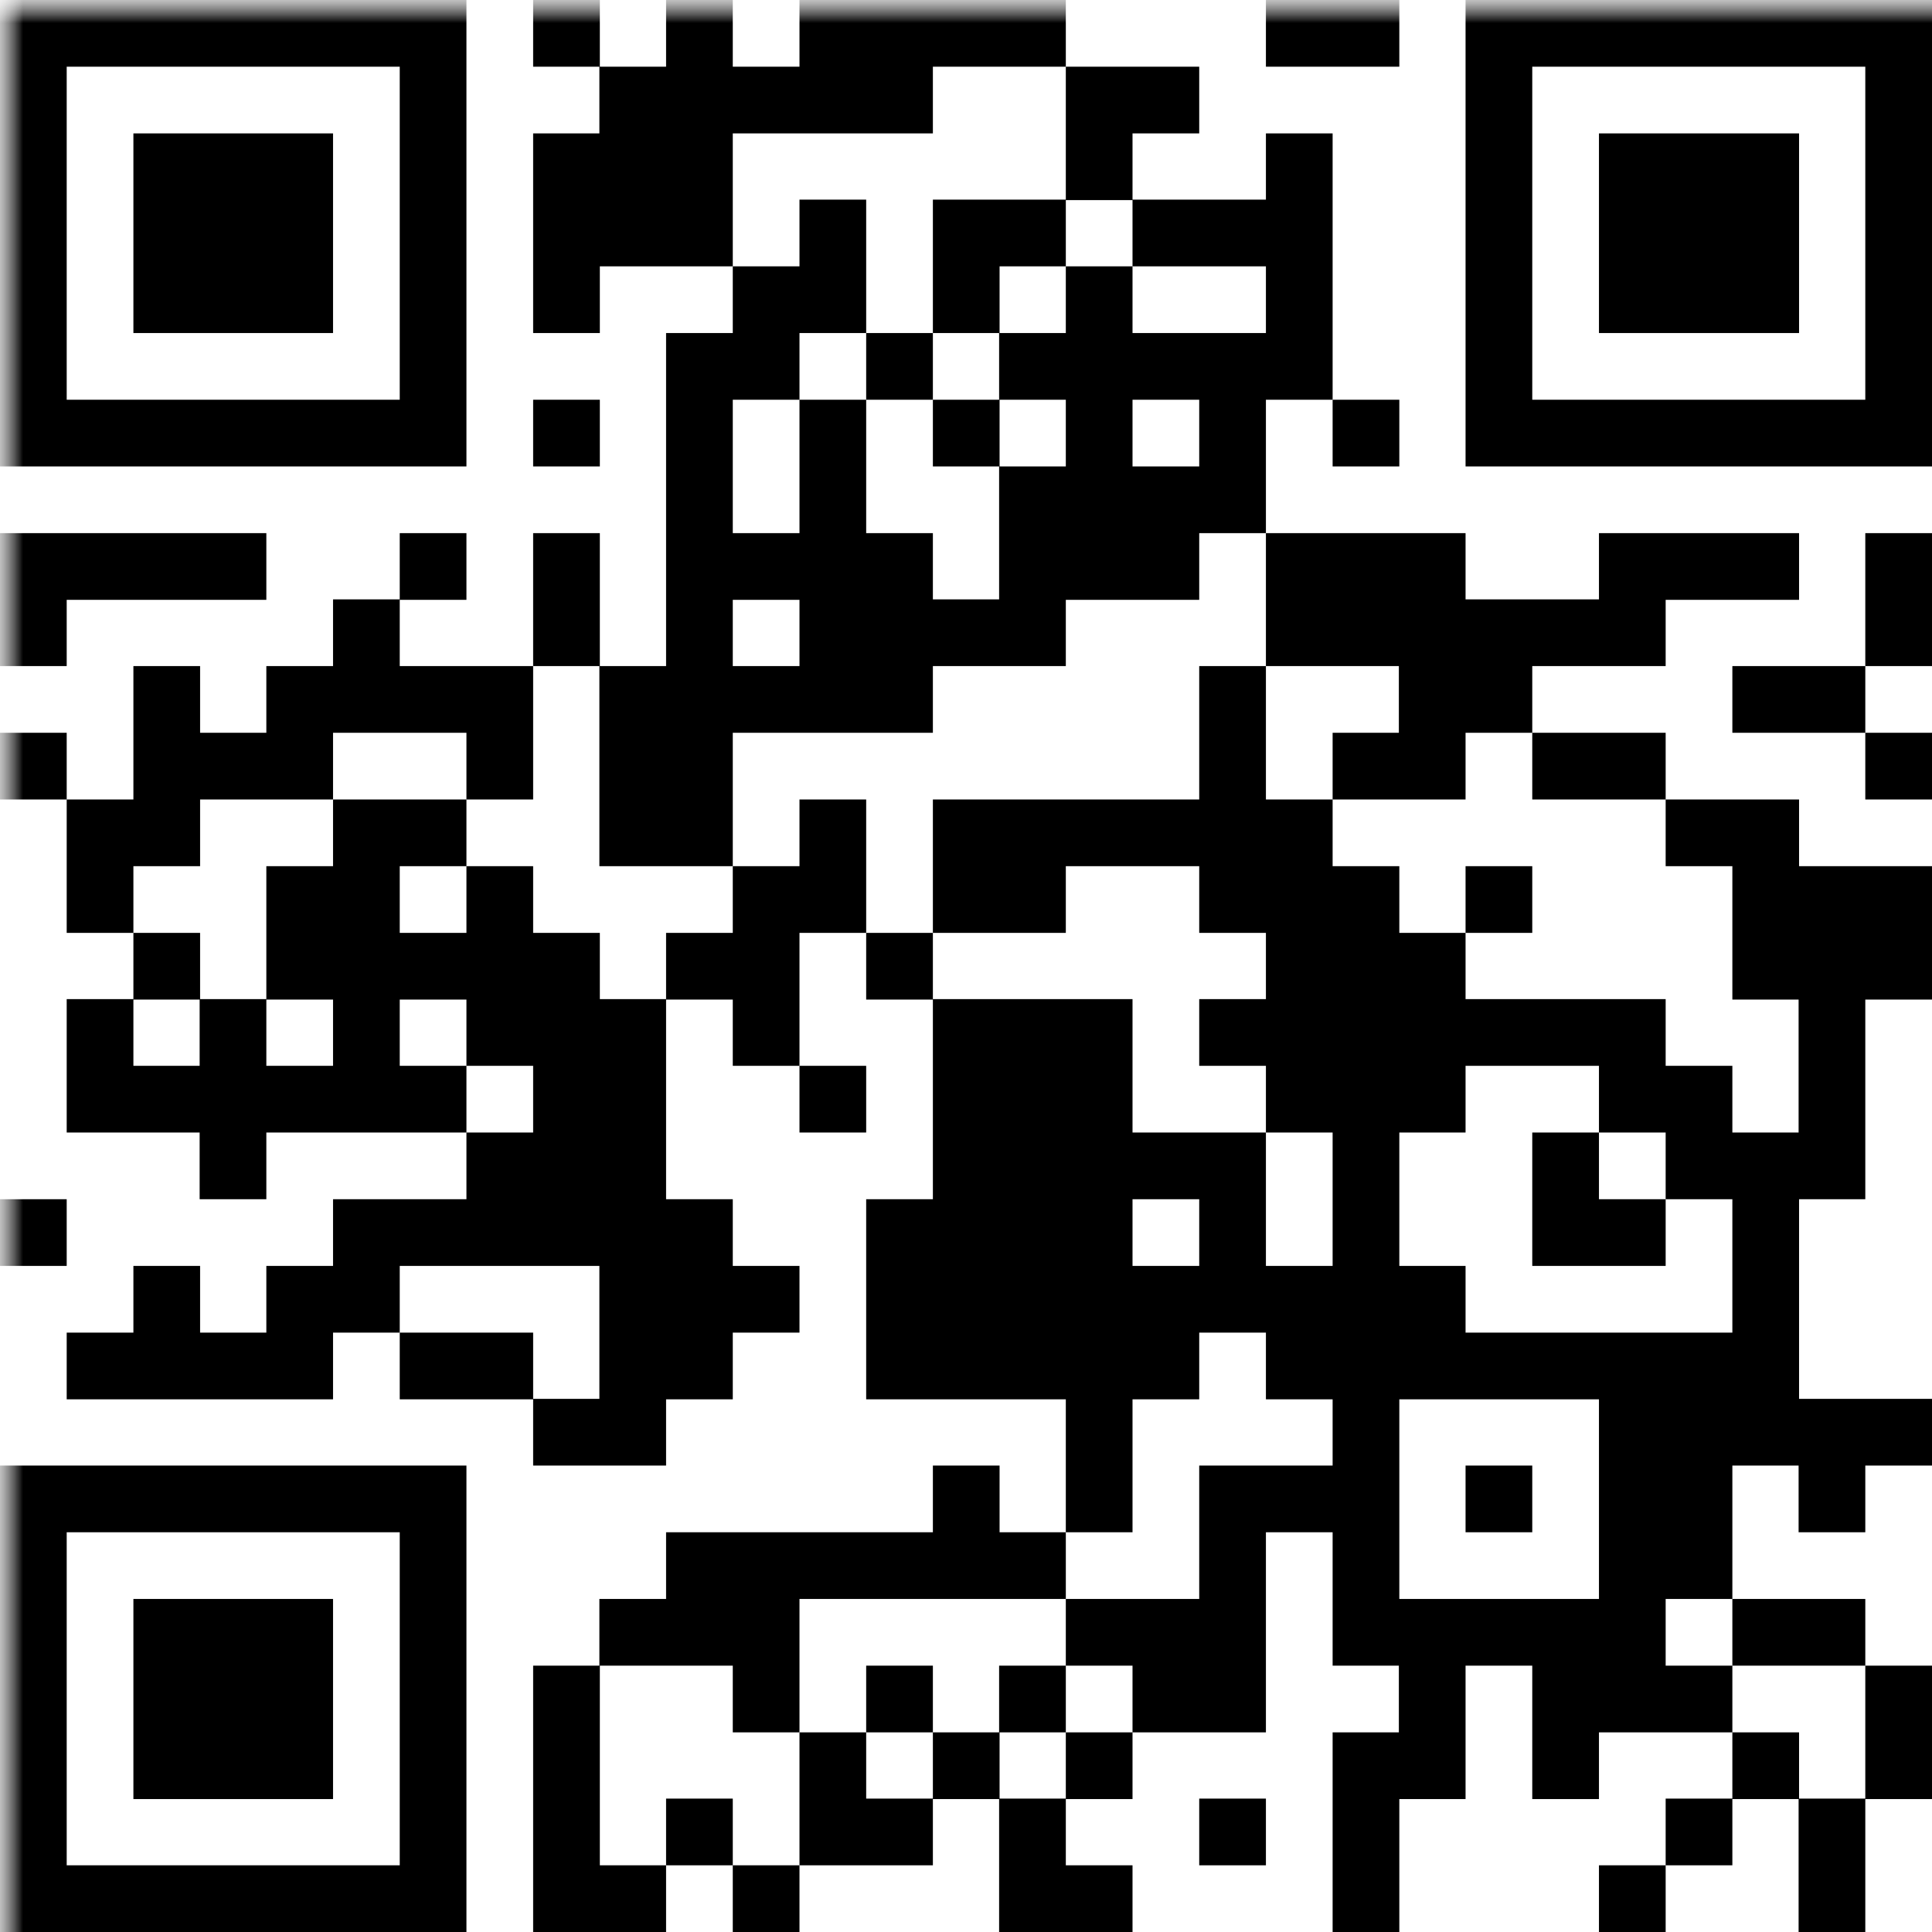 <?xml version="1.0" encoding="UTF-8"?> <svg xmlns="http://www.w3.org/2000/svg" width="42" height="42" viewBox="0 0 42 42" fill="none"><g clip-path="url(#clip0_654_147)"><mask id="mask0_654_147" style="mask-type:luminance" maskUnits="userSpaceOnUse" x="0" y="0" width="45" height="45"><path d="M45 0H0V45H45V0Z" fill="white"></path></mask><g mask="url(#mask0_654_147)"><mask id="mask1_654_147" style="mask-type:luminance" maskUnits="userSpaceOnUse" x="0" y="0" width="45" height="45"><path d="M45 0H0V45H45V0Z" fill="white"></path></mask><g mask="url(#mask1_654_147)"><path d="M39.1 40.55H40.55V42H39.1V40.55ZM34.76 40.55H36.21V42H34.76V40.55ZM28.97 40.55H30.42V42H28.97V40.55ZM23.17 40.55H24.62V42H23.17V40.55ZM21.72 40.55H23.17V42H21.72V40.55ZM15.93 40.55H17.38V42H15.93V40.55ZM13.03 40.55H14.48V42H13.03V40.55ZM11.59 40.55H13.04V42H11.59V40.55ZM8.69 40.55H10.14V42H8.69V40.55ZM7.24 40.55H8.69V42H7.24V40.55ZM5.79 40.55H7.24V42H5.79V40.55ZM4.34 40.55H5.79V42H4.34V40.55ZM2.9 40.55H4.35V42H2.9V40.55ZM1.45 40.55H2.9V42H1.45V40.55ZM0 40.55H1.45V42H0V40.55ZM39.1 39.1H40.55V40.55H39.1V39.1ZM36.21 39.1H37.66V40.55H36.21V39.1ZM28.97 39.1H30.42V40.55H28.97V39.1ZM26.07 39.1H27.52V40.55H26.07V39.1ZM21.72 39.1H23.17V40.55H21.72V39.1ZM18.83 39.1H20.28V40.55H18.83V39.1ZM17.38 39.1H18.83V40.55H17.38V39.1ZM14.48 39.1H15.93V40.55H14.48V39.1ZM11.59 39.1H13.04V40.55H11.59V39.1ZM8.69 39.1H10.14V40.55H8.69V39.1ZM0 39.1H1.45V40.55H0V39.1ZM40.55 37.66H42V39.11H40.55V37.66ZM37.66 37.66H39.11V39.11H37.66V37.66ZM33.31 37.66H34.76V39.11H33.31V37.66ZM30.41 37.66H31.86V39.11H30.41V37.66ZM28.97 37.66H30.42V39.11H28.97V37.66ZM23.17 37.66H24.62V39.11H23.17V37.66ZM20.28 37.66H21.73V39.11H20.28V37.66ZM17.38 37.66H18.83V39.11H17.38V37.66ZM11.59 37.66H13.04V39.11H11.59V37.66ZM8.69 37.66H10.14V39.11H8.69V37.66ZM5.79 37.66H7.24V39.11H5.79V37.66ZM4.34 37.66H5.79V39.11H4.34V37.66ZM2.9 37.66H4.35V39.11H2.9V37.66ZM0 37.66H1.45V39.11H0V37.66ZM40.55 36.21H42V37.66H40.55V36.21ZM36.21 36.21H37.66V37.66H36.21V36.21ZM34.76 36.21H36.21V37.66H34.76V36.21ZM33.31 36.21H34.76V37.66H33.31V36.21ZM30.41 36.21H31.86V37.66H30.41V36.21ZM26.07 36.21H27.52V37.66H26.07V36.21ZM24.62 36.21H26.07V37.66H24.62V36.21ZM21.72 36.21H23.17V37.66H21.72V36.21ZM18.83 36.21H20.28V37.66H18.83V36.21ZM15.93 36.21H17.38V37.66H15.93V36.21ZM11.59 36.21H13.04V37.66H11.59V36.21ZM8.69 36.21H10.14V37.66H8.69V36.21ZM5.79 36.21H7.24V37.66H5.79V36.21ZM4.34 36.21H5.79V37.66H4.34V36.21ZM2.9 36.21H4.35V37.66H2.9V36.21ZM0 36.21H1.45V37.66H0V36.21ZM39.1 34.76H40.55V36.21H39.1V34.76ZM37.66 34.76H39.11V36.21H37.66V34.76ZM34.76 34.76H36.21V36.21H34.76V34.76ZM33.31 34.76H34.76V36.21H33.31V34.76ZM31.86 34.76H33.31V36.21H31.86V34.76ZM30.41 34.76H31.86V36.21H30.41V34.76ZM28.97 34.76H30.42V36.21H28.97V34.76ZM26.07 34.76H27.52V36.21H26.07V34.76ZM24.62 34.76H26.07V36.21H24.62V34.76ZM23.17 34.76H24.62V36.21H23.17V34.76ZM15.93 34.76H17.38V36.21H15.93V34.76ZM14.48 34.76H15.93V36.21H14.48V34.76ZM13.03 34.76H14.48V36.21H13.03V34.76ZM8.69 34.76H10.14V36.21H8.69V34.76ZM5.79 34.76H7.24V36.21H5.79V34.76ZM4.34 34.76H5.79V36.21H4.34V34.76ZM2.9 34.76H4.35V36.21H2.9V34.76ZM0 34.76H1.45V36.21H0V34.76ZM36.21 33.31H37.66V34.76H36.21V33.31ZM34.76 33.31H36.21V34.76H34.76V33.31ZM28.97 33.31H30.42V34.76H28.97V33.31ZM26.07 33.31H27.52V34.76H26.07V33.31ZM21.72 33.31H23.17V34.76H21.72V33.31ZM20.28 33.31H21.73V34.76H20.28V33.31ZM18.83 33.31H20.28V34.76H18.83V33.31ZM17.38 33.31H18.83V34.76H17.38V33.31ZM15.93 33.31H17.38V34.76H15.93V33.31ZM14.48 33.31H15.93V34.76H14.48V33.31ZM8.69 33.31H10.14V34.76H8.69V33.31ZM0 33.31H1.45V34.76H0V33.31ZM39.1 31.86H40.55V33.31H39.1V31.86ZM36.21 31.86H37.66V33.31H36.21V31.86ZM34.76 31.86H36.21V33.31H34.76V31.86ZM31.86 31.86H33.31V33.31H31.86V31.86ZM28.97 31.86H30.42V33.31H28.97V31.86ZM27.52 31.86H28.97V33.31H27.52V31.86ZM26.07 31.86H27.52V33.31H26.07V31.86ZM23.17 31.86H24.62V33.31H23.17V31.86ZM20.28 31.86H21.73V33.31H20.28V31.86ZM8.69 31.86H10.14V33.31H8.69V31.86ZM7.24 31.86H8.69V33.31H7.24V31.86ZM5.79 31.86H7.24V33.31H5.79V31.86ZM4.34 31.86H5.79V33.31H4.34V31.86ZM2.9 31.86H4.35V33.31H2.9V31.86ZM1.45 31.86H2.9V33.31H1.45V31.86ZM0 31.86H1.45V33.31H0V31.86ZM40.55 30.41H42V31.86H40.55V30.41ZM39.1 30.41H40.55V31.86H39.1V30.41ZM37.66 30.41H39.11V31.86H37.66V30.41ZM36.21 30.41H37.66V31.86H36.21V30.41ZM34.76 30.41H36.21V31.86H34.76V30.41ZM28.97 30.41H30.42V31.86H28.97V30.41ZM23.17 30.41H24.62V31.86H23.17V30.41ZM13.03 30.41H14.48V31.86H13.03V30.41ZM11.59 30.41H13.04V31.86H11.59V30.41ZM37.66 28.97H39.11V30.42H37.66V28.97ZM36.21 28.97H37.66V30.42H36.21V28.97ZM34.76 28.97H36.21V30.42H34.76V28.97ZM33.31 28.97H34.76V30.42H33.31V28.97ZM31.86 28.97H33.31V30.42H31.86V28.97ZM30.41 28.97H31.86V30.42H30.41V28.97ZM28.97 28.97H30.42V30.42H28.97V28.97ZM27.52 28.97H28.97V30.42H27.52V28.97ZM24.62 28.97H26.07V30.42H24.62V28.97ZM23.17 28.97H24.62V30.42H23.17V28.97ZM21.72 28.97H23.17V30.42H21.72V28.97ZM20.28 28.97H21.73V30.42H20.28V28.97ZM18.83 28.97H20.28V30.42H18.83V28.97ZM14.48 28.97H15.93V30.42H14.48V28.97ZM13.03 28.97H14.48V30.42H13.03V28.97ZM10.14 28.97H11.59V30.42H10.14V28.97ZM8.69 28.97H10.14V30.42H8.69V28.97ZM5.79 28.97H7.24V30.42H5.79V28.97ZM4.34 28.97H5.79V30.42H4.34V28.97ZM2.9 28.97H4.35V30.42H2.9V28.97ZM1.45 28.97H2.9V30.42H1.45V28.97ZM37.66 27.52H39.11V28.97H37.66V27.52ZM30.41 27.52H31.86V28.97H30.41V27.52ZM28.97 27.52H30.42V28.97H28.97V27.52ZM27.52 27.52H28.97V28.97H27.52V27.52ZM26.07 27.52H27.52V28.97H26.07V27.52ZM24.62 27.52H26.07V28.97H24.62V27.52ZM23.17 27.52H24.62V28.97H23.17V27.52ZM21.72 27.52H23.17V28.97H21.72V27.52ZM20.28 27.52H21.73V28.97H20.28V27.52ZM18.83 27.52H20.28V28.97H18.83V27.52ZM15.93 27.52H17.38V28.97H15.93V27.52ZM14.48 27.52H15.93V28.97H14.48V27.52ZM13.03 27.52H14.48V28.97H13.03V27.52ZM7.24 27.52H8.69V28.97H7.24V27.52ZM5.79 27.52H7.24V28.97H5.79V27.52ZM2.9 27.52H4.35V28.97H2.9V27.52ZM37.66 26.07H39.11V27.52H37.66V26.07ZM34.76 26.07H36.21V27.52H34.76V26.07ZM33.31 26.07H34.76V27.52H33.31V26.07ZM28.97 26.07H30.42V27.52H28.97V26.07ZM26.07 26.07H27.52V27.52H26.07V26.07ZM23.17 26.07H24.62V27.52H23.17V26.07ZM21.72 26.07H23.17V27.52H21.72V26.07ZM20.28 26.07H21.73V27.52H20.28V26.07ZM18.83 26.07H20.28V27.52H18.83V26.07ZM14.48 26.07H15.93V27.52H14.48V26.07ZM13.03 26.07H14.48V27.52H13.03V26.07ZM11.59 26.07H13.04V27.52H11.59V26.07ZM10.14 26.07H11.59V27.52H10.14V26.07ZM8.69 26.07H10.14V27.52H8.69V26.07ZM7.24 26.07H8.69V27.52H7.24V26.07ZM0 26.07H1.45V27.52H0V26.07ZM39.1 24.62H40.55V26.07H39.1V24.62ZM37.66 24.62H39.11V26.07H37.66V24.62ZM36.21 24.62H37.66V26.07H36.21V24.62ZM33.31 24.62H34.76V26.07H33.31V24.62ZM28.97 24.62H30.42V26.07H28.97V24.62ZM26.07 24.62H27.52V26.07H26.07V24.62ZM24.62 24.62H26.07V26.07H24.62V24.62ZM23.17 24.62H24.62V26.07H23.17V24.62ZM21.72 24.62H23.17V26.07H21.72V24.62ZM20.28 24.62H21.73V26.07H20.28V24.62ZM13.03 24.62H14.48V26.07H13.03V24.62ZM11.59 24.62H13.04V26.07H11.59V24.62ZM10.14 24.62H11.59V26.07H10.14V24.62ZM4.34 24.62H5.79V26.07H4.34V24.62ZM39.1 23.17H40.55V24.62H39.1V23.17ZM36.21 23.17H37.66V24.62H36.21V23.17ZM34.76 23.17H36.21V24.62H34.76V23.17ZM30.41 23.17H31.86V24.62H30.41V23.17ZM28.97 23.17H30.42V24.62H28.97V23.17ZM27.52 23.17H28.97V24.62H27.52V23.17ZM23.17 23.17H24.62V24.62H23.17V23.17ZM21.72 23.17H23.17V24.62H21.72V23.17ZM20.28 23.17H21.73V24.62H20.28V23.17ZM17.38 23.17H18.83V24.62H17.38V23.17ZM13.03 23.17H14.48V24.62H13.03V23.17ZM11.59 23.17H13.04V24.62H11.59V23.17ZM8.69 23.17H10.14V24.62H8.69V23.17ZM7.24 23.17H8.69V24.62H7.24V23.17ZM5.79 23.17H7.24V24.62H5.79V23.17ZM4.34 23.17H5.79V24.62H4.34V23.17ZM2.9 23.17H4.35V24.62H2.9V23.17ZM1.45 23.17H2.9V24.62H1.45V23.17ZM39.1 21.72H40.55V23.17H39.1V21.72ZM34.76 21.72H36.21V23.17H34.76V21.72ZM33.31 21.72H34.76V23.17H33.31V21.72ZM31.86 21.72H33.31V23.17H31.86V21.72ZM30.41 21.72H31.86V23.17H30.41V21.72ZM28.97 21.72H30.42V23.17H28.97V21.72ZM27.52 21.72H28.97V23.17H27.52V21.72ZM26.07 21.72H27.52V23.17H26.07V21.72ZM23.17 21.72H24.62V23.17H23.17V21.72ZM21.72 21.72H23.17V23.17H21.72V21.72ZM20.28 21.72H21.73V23.17H20.28V21.72ZM15.93 21.72H17.38V23.17H15.93V21.72ZM13.03 21.72H14.48V23.17H13.03V21.72ZM11.59 21.72H13.04V23.17H11.59V21.72ZM10.14 21.72H11.59V23.17H10.14V21.72ZM7.24 21.72H8.69V23.17H7.24V21.72ZM4.34 21.72H5.79V23.17H4.34V21.72ZM1.45 21.72H2.9V23.17H1.45V21.72ZM40.55 20.28H42V21.73H40.55V20.28ZM39.1 20.28H40.55V21.73H39.1V20.28ZM37.66 20.28H39.11V21.73H37.66V20.28ZM30.41 20.28H31.86V21.73H30.41V20.28ZM28.97 20.28H30.42V21.73H28.97V20.28ZM27.52 20.28H28.97V21.73H27.52V20.28ZM18.83 20.28H20.28V21.73H18.83V20.28ZM15.93 20.28H17.38V21.73H15.93V20.28ZM14.48 20.28H15.93V21.73H14.48V20.28ZM11.59 20.28H13.04V21.73H11.59V20.28ZM10.14 20.28H11.59V21.73H10.14V20.28ZM8.69 20.28H10.14V21.73H8.69V20.28ZM7.24 20.28H8.69V21.73H7.24V20.28ZM5.79 20.28H7.24V21.73H5.79V20.28ZM2.9 20.28H4.35V21.73H2.9V20.28ZM40.55 18.83H42V20.28H40.55V18.83ZM39.1 18.83H40.55V20.28H39.1V18.83ZM37.66 18.83H39.11V20.28H37.66V18.83ZM31.86 18.83H33.31V20.28H31.86V18.83ZM28.97 18.83H30.42V20.28H28.97V18.83ZM27.52 18.83H28.97V20.28H27.52V18.83ZM26.07 18.83H27.52V20.28H26.07V18.83ZM21.72 18.83H23.17V20.28H21.72V18.83ZM20.28 18.83H21.73V20.28H20.28V18.83ZM17.38 18.83H18.83V20.28H17.38V18.83ZM15.93 18.83H17.38V20.28H15.93V18.83ZM10.14 18.83H11.59V20.28H10.14V18.83ZM7.24 18.83H8.69V20.28H7.24V18.83ZM5.79 18.83H7.24V20.28H5.79V18.83ZM1.45 18.83H2.9V20.28H1.45V18.83ZM37.66 17.38H39.11V18.83H37.66V17.38ZM36.21 17.38H37.66V18.83H36.21V17.38ZM27.52 17.38H28.97V18.83H27.52V17.38ZM26.07 17.38H27.52V18.83H26.07V17.38ZM24.62 17.38H26.07V18.83H24.62V17.38ZM23.17 17.38H24.62V18.83H23.17V17.38ZM21.72 17.38H23.17V18.83H21.72V17.38ZM20.28 17.38H21.73V18.83H20.28V17.38ZM17.38 17.38H18.83V18.83H17.38V17.38ZM14.48 17.38H15.93V18.83H14.48V17.38ZM13.03 17.38H14.48V18.83H13.03V17.38ZM8.69 17.38H10.14V18.83H8.69V17.38ZM7.24 17.38H8.69V18.83H7.24V17.38ZM2.9 17.38H4.35V18.83H2.9V17.38ZM1.45 17.38H2.9V18.83H1.45V17.38ZM40.55 15.93H42V17.38H40.55V15.93ZM34.76 15.93H36.21V17.38H34.76V15.93ZM33.31 15.93H34.76V17.38H33.31V15.93ZM30.41 15.93H31.86V17.38H30.41V15.93ZM28.97 15.93H30.42V17.38H28.97V15.93ZM26.07 15.93H27.52V17.38H26.07V15.93ZM14.48 15.93H15.93V17.38H14.48V15.93ZM13.03 15.93H14.48V17.38H13.03V15.93ZM10.14 15.93H11.59V17.38H10.14V15.93ZM5.79 15.93H7.24V17.38H5.79V15.93ZM4.34 15.93H5.79V17.38H4.34V15.93ZM2.9 15.93H4.35V17.38H2.9V15.93ZM0 15.93H1.45V17.38H0V15.93ZM39.1 14.48H40.55V15.93H39.1V14.48ZM37.66 14.48H39.11V15.93H37.66V14.48ZM31.86 14.48H33.31V15.93H31.86V14.48ZM30.41 14.48H31.86V15.93H30.41V14.48ZM26.07 14.48H27.52V15.93H26.07V14.48ZM18.83 14.48H20.28V15.93H18.83V14.48ZM17.38 14.48H18.83V15.93H17.38V14.48ZM15.93 14.48H17.38V15.93H15.93V14.48ZM14.48 14.48H15.93V15.93H14.48V14.48ZM13.03 14.48H14.48V15.93H13.03V14.48ZM10.14 14.48H11.59V15.93H10.14V14.48ZM8.69 14.48H10.14V15.93H8.69V14.48ZM7.24 14.48H8.69V15.93H7.24V14.48ZM5.79 14.48H7.24V15.93H5.79V14.48ZM2.9 14.48H4.35V15.93H2.9V14.48ZM40.55 13.03H42V14.48H40.55V13.03ZM34.76 13.03H36.21V14.48H34.76V13.03ZM33.31 13.03H34.76V14.48H33.31V13.03ZM31.86 13.03H33.31V14.48H31.86V13.03ZM30.41 13.03H31.86V14.48H30.41V13.03ZM28.97 13.03H30.42V14.48H28.97V13.03ZM27.52 13.03H28.97V14.48H27.52V13.03ZM21.72 13.03H23.17V14.48H21.72V13.03ZM20.28 13.03H21.73V14.48H20.28V13.03ZM18.83 13.03H20.28V14.48H18.83V13.03ZM17.38 13.03H18.83V14.48H17.38V13.03ZM14.48 13.03H15.93V14.48H14.48V13.03ZM11.59 13.03H13.04V14.48H11.59V13.03ZM7.24 13.03H8.69V14.48H7.24V13.03ZM0 13.03H1.45V14.48H0V13.03ZM40.55 11.59H42V13.04H40.55V11.59ZM37.66 11.59H39.11V13.04H37.66V11.59ZM36.21 11.59H37.66V13.04H36.21V11.59ZM34.76 11.59H36.21V13.04H34.76V11.59ZM30.41 11.59H31.86V13.04H30.41V11.59ZM28.97 11.59H30.42V13.04H28.97V11.59ZM27.52 11.59H28.97V13.04H27.52V11.59ZM24.62 11.59H26.07V13.04H24.62V11.59ZM23.17 11.59H24.62V13.04H23.17V11.59ZM21.72 11.59H23.17V13.04H21.72V11.59ZM18.83 11.59H20.28V13.04H18.83V11.59ZM17.38 11.59H18.83V13.04H17.38V11.59ZM15.93 11.59H17.38V13.04H15.93V11.59ZM14.48 11.59H15.93V13.04H14.48V11.59ZM11.59 11.59H13.04V13.04H11.59V11.59ZM8.69 11.59H10.14V13.04H8.69V11.59ZM4.34 11.59H5.79V13.04H4.34V11.59ZM2.9 11.59H4.35V13.04H2.9V11.59ZM1.45 11.59H2.9V13.04H1.45V11.59ZM0 11.59H1.45V13.04H0V11.59ZM26.07 10.14H27.52V11.59H26.07V10.14ZM24.62 10.14H26.07V11.59H24.62V10.14ZM23.17 10.14H24.62V11.59H23.17V10.14ZM21.72 10.14H23.17V11.59H21.72V10.14ZM17.38 10.14H18.83V11.59H17.38V10.14ZM14.48 10.14H15.93V11.59H14.48V10.14ZM40.55 8.69H42V10.14H40.55V8.69ZM39.1 8.69H40.55V10.14H39.1V8.69ZM37.66 8.69H39.11V10.14H37.66V8.69ZM36.21 8.69H37.66V10.14H36.21V8.69ZM34.76 8.69H36.21V10.14H34.76V8.69ZM33.31 8.69H34.76V10.14H33.31V8.69ZM31.86 8.69H33.31V10.14H31.86V8.69ZM28.97 8.69H30.42V10.14H28.97V8.69ZM26.07 8.69H27.52V10.14H26.07V8.69ZM23.17 8.69H24.62V10.14H23.17V8.69ZM20.28 8.69H21.73V10.14H20.28V8.69ZM17.38 8.69H18.83V10.14H17.38V8.69ZM14.48 8.69H15.93V10.14H14.48V8.69ZM11.59 8.69H13.04V10.14H11.59V8.69ZM8.69 8.69H10.14V10.14H8.69V8.69ZM7.24 8.69H8.69V10.14H7.24V8.69ZM5.79 8.69H7.24V10.14H5.79V8.69ZM4.34 8.69H5.79V10.14H4.34V8.69ZM2.9 8.69H4.35V10.14H2.9V8.69ZM1.45 8.69H2.9V10.14H1.45V8.69ZM0 8.69H1.45V10.14H0V8.69ZM40.55 7.24H42V8.69H40.55V7.24ZM31.86 7.24H33.31V8.69H31.86V7.24ZM27.52 7.24H28.97V8.69H27.52V7.24ZM26.07 7.24H27.52V8.69H26.07V7.24ZM24.62 7.24H26.07V8.69H24.62V7.24ZM23.17 7.24H24.62V8.69H23.17V7.24ZM21.72 7.24H23.17V8.69H21.72V7.24ZM18.83 7.24H20.28V8.69H18.83V7.24ZM15.93 7.24H17.38V8.69H15.93V7.24ZM14.48 7.24H15.93V8.69H14.48V7.24ZM8.69 7.24H10.14V8.69H8.69V7.24ZM0 7.24H1.45V8.69H0V7.24ZM40.55 5.79H42V7.24H40.55V5.79ZM37.66 5.79H39.11V7.24H37.66V5.79ZM36.21 5.79H37.66V7.24H36.21V5.79ZM34.76 5.79H36.21V7.24H34.76V5.79ZM31.86 5.79H33.31V7.24H31.86V5.79ZM27.52 5.79H28.97V7.24H27.52V5.79ZM23.17 5.79H24.62V7.24H23.17V5.79ZM20.28 5.79H21.73V7.24H20.28V5.79ZM17.38 5.79H18.83V7.24H17.38V5.79ZM15.93 5.79H17.38V7.24H15.93V5.79ZM11.59 5.79H13.04V7.24H11.59V5.79ZM8.69 5.79H10.14V7.24H8.69V5.79ZM5.79 5.79H7.24V7.24H5.79V5.79ZM4.34 5.79H5.79V7.24H4.34V5.79ZM2.9 5.79H4.35V7.24H2.9V5.79ZM0 5.79H1.45V7.24H0V5.79ZM40.55 4.34H42V5.79H40.55V4.34ZM37.66 4.34H39.11V5.79H37.66V4.34ZM36.21 4.34H37.66V5.79H36.21V4.34ZM34.76 4.34H36.21V5.79H34.76V4.34ZM31.86 4.34H33.31V5.79H31.86V4.34ZM27.52 4.34H28.97V5.79H27.52V4.34ZM26.07 4.34H27.52V5.79H26.07V4.34ZM24.62 4.34H26.07V5.79H24.62V4.34ZM21.72 4.34H23.17V5.79H21.72V4.34ZM20.28 4.34H21.73V5.79H20.28V4.34ZM17.38 4.34H18.83V5.79H17.38V4.34ZM14.48 4.34H15.93V5.79H14.48V4.34ZM13.03 4.34H14.48V5.79H13.03V4.34ZM11.59 4.34H13.04V5.79H11.59V4.34ZM8.69 4.34H10.14V5.79H8.69V4.34ZM5.79 4.34H7.24V5.79H5.79V4.34ZM4.34 4.34H5.79V5.79H4.34V4.34ZM2.9 4.34H4.35V5.79H2.9V4.34ZM0 4.34H1.45V5.79H0V4.34ZM40.55 2.9H42V4.35H40.55V2.9ZM37.66 2.9H39.11V4.35H37.66V2.9ZM36.21 2.9H37.66V4.35H36.21V2.9ZM34.76 2.9H36.21V4.35H34.76V2.9ZM31.86 2.9H33.31V4.35H31.86V2.9ZM27.52 2.9H28.97V4.35H27.52V2.9ZM23.17 2.9H24.62V4.35H23.17V2.9ZM14.48 2.9H15.93V4.35H14.48V2.9ZM13.03 2.9H14.48V4.35H13.03V2.9ZM11.59 2.9H13.04V4.35H11.59V2.9ZM8.69 2.9H10.14V4.35H8.69V2.9ZM5.79 2.9H7.24V4.35H5.79V2.9ZM4.34 2.9H5.79V4.35H4.34V2.9ZM2.9 2.9H4.35V4.35H2.9V2.9ZM0 2.9H1.45V4.35H0V2.9ZM40.55 1.45H42V2.9H40.55V1.45ZM31.86 1.45H33.31V2.9H31.86V1.45ZM24.62 1.45H26.07V2.9H24.62V1.45ZM23.17 1.45H24.62V2.9H23.17V1.45ZM18.83 1.45H20.28V2.9H18.83V1.45ZM17.38 1.45H18.83V2.9H17.38V1.45ZM15.93 1.45H17.38V2.9H15.93V1.45ZM14.48 1.45H15.93V2.9H14.48V1.45ZM13.03 1.45H14.48V2.9H13.03V1.45ZM8.69 1.45H10.14V2.9H8.69V1.45ZM0 1.45H1.45V2.9H0V1.45ZM40.55 0H42V1.45H40.55V0ZM39.1 0H40.55V1.45H39.1V0ZM37.66 0H39.11V1.45H37.66V0ZM36.21 0H37.66V1.45H36.21V0ZM34.76 0H36.21V1.45H34.76V0ZM33.31 0H34.76V1.45H33.31V0ZM31.86 0H33.31V1.45H31.86V0ZM28.97 0H30.42V1.45H28.97V0ZM27.52 0H28.97V1.45H27.52V0ZM21.72 0H23.17V1.45H21.72V0ZM20.28 0H21.73V1.45H20.28V0ZM18.83 0H20.28V1.45H18.83V0ZM17.38 0H18.83V1.45H17.38V0ZM14.48 0H15.93V1.45H14.48V0ZM11.59 0H13.04V1.45H11.59V0ZM8.69 0H10.14V1.45H8.69V0ZM7.24 0H8.69V1.45H7.24V0ZM5.79 0H7.24V1.45H5.79V0ZM4.34 0H5.79V1.45H4.34V0ZM2.9 0H4.35V1.45H2.9V0ZM1.45 0H2.9V1.45H1.45V0ZM0 0H1.45V1.45H0V0Z" fill="black"></path></g></g></g><defs><clipPath id="clip0_654_147"><rect width="42" height="42" fill="white"></rect></clipPath></defs></svg> 